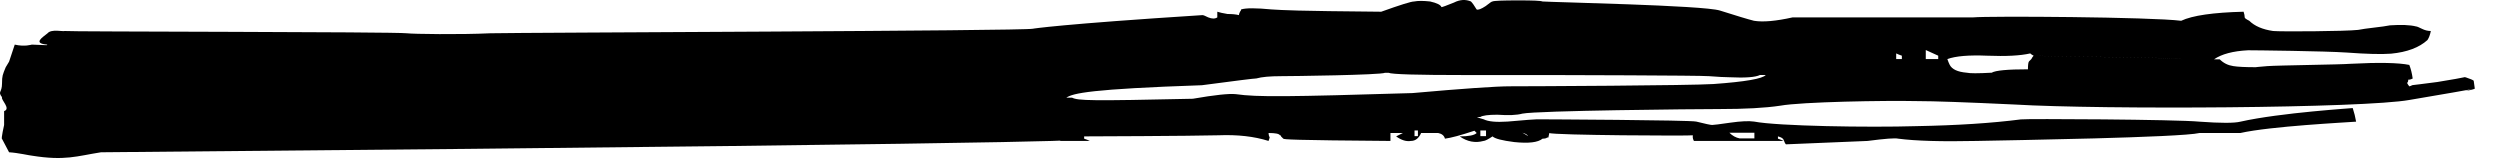 <svg width="90" height="6" viewBox="0 0 90 6" fill="none" xmlns="http://www.w3.org/2000/svg" preserveAspectRatio="none">
<path d="M86.695 2.867V2.906C86.695 2.934 86.68 2.961 86.656 2.988C86.683 3.043 86.711 3.083 86.738 3.11C86.982 3.028 86.519 3.116 87.745 2.952C88.944 2.76 88.703 2.76 88.757 2.788L88.767 2.784C88.931 2.839 89.026 2.879 89.053 2.906L89.093 3.192C89.038 3.22 88.928 3.247 88.767 3.275C88.956 3.192 89.663 3.107 86.747 3.597C85.112 3.896 75.7 3.951 72.512 3.762C70.767 3.68 69.611 3.64 69.038 3.64C67.839 3.613 64.857 3.667 64.094 3.804C63.548 3.887 62.813 3.926 61.886 3.926C61.041 3.926 55.346 3.981 54.803 4.091C54.61 4.145 54.311 4.158 53.903 4.13C53.576 4.13 53.372 4.158 53.29 4.212H53.168C53.222 4.24 53.305 4.267 53.412 4.295C53.576 4.377 53.86 4.404 54.269 4.377C54.894 4.322 55.251 4.295 55.33 4.295C55.602 4.295 60.849 4.322 61.065 4.377C61.392 4.459 61.584 4.499 61.639 4.499C61.694 4.499 61.91 4.471 62.292 4.416C62.673 4.362 62.96 4.349 63.149 4.377C63.994 4.541 67.275 4.593 68.992 4.541C70.462 4.514 71.716 4.432 72.753 4.298C72.89 4.27 78.366 4.298 79.184 4.38C79.946 4.435 80.437 4.435 80.654 4.38C82.097 4.054 84.78 3.89 84.698 3.89C84.752 4.054 84.792 4.215 84.82 4.38C84.466 4.407 81.743 4.544 80.654 4.788H79.184C78.476 4.952 72.466 5.047 71.158 5.074C69.904 5.101 68.965 5.074 68.336 4.992C68.226 4.964 67.86 4.992 67.232 5.074L64.293 5.196C64.265 5.168 64.238 5.114 64.21 5.031C64.183 4.977 64.116 4.937 64.006 4.91V4.992C64.088 5.019 64.155 5.047 64.21 5.074H60.98C60.953 5.019 60.94 4.98 60.94 4.952V4.87C60.94 4.897 55.885 4.87 55.776 4.788C55.748 4.925 55.736 4.977 55.736 4.952H55.696C55.669 4.98 55.614 4.992 55.532 4.992C55.367 5.129 55.028 5.168 54.51 5.114C54.074 5.059 53.814 4.992 53.732 4.91C53.567 5.019 53.46 5.074 53.406 5.074C53.107 5.156 52.82 5.101 52.548 4.91C52.875 4.91 53.079 4.87 53.161 4.788L53.079 4.706C52.588 4.87 52.234 4.964 52.018 4.992C51.99 4.882 51.908 4.815 51.774 4.788H51.16C51.078 4.977 50.956 5.074 50.791 5.074C50.627 5.101 50.45 5.047 50.261 4.91C50.37 4.855 50.45 4.815 50.505 4.788H50.056V5.074C46.51 5.047 46.224 5.019 46.199 4.992L46.117 4.91C46.117 4.882 46.102 4.87 46.077 4.87C46.05 4.815 45.912 4.788 45.668 4.788C45.668 4.843 45.681 4.897 45.708 4.952L45.668 5.074C45.15 4.91 44.552 4.843 43.869 4.87C42.832 4.897 39.218 4.91 39.029 4.91V4.992C39.112 5.019 39.179 5.047 39.234 5.074H38.172C37.901 4.992 44.388 5.129 3.636 5.482C2.764 5.619 2.347 5.796 1.148 5.604C1.093 5.604 0.648 5.5 0.327 5.482L0.073 5C0.032 5.008 0.148 4.5 0.148 4.5L0.148 4C0.406 3.914 0.021 3.587 0.073 3.5C-0.092 3.281 0.073 3.353 0.073 3C0.073 2.729 0.095 2.693 0.205 2.422L0.327 2.219L0.531 1.606C0.894 1.69 1.13 1.606 1.148 1.606C1.911 1.634 1.602 1.634 1.712 1.606C1.148 1.566 1.55 1.335 1.712 1.198C1.849 1.034 2.27 1.143 2.325 1.116C2.325 1.143 14.212 1.143 14.648 1.198C14.865 1.226 16.559 1.25 17.648 1.198C18.82 1.171 36.861 1.116 37.187 1.034C37.16 1.034 38.194 0.869 43.292 0.544C43.32 0.544 43.387 0.571 43.497 0.626C43.634 0.681 43.741 0.681 43.823 0.626V0.422C43.905 0.449 44.027 0.477 44.192 0.504C44.357 0.504 44.491 0.516 44.601 0.544C44.601 0.516 44.613 0.477 44.641 0.422C44.668 0.394 44.68 0.367 44.68 0.34C44.845 0.285 45.211 0.285 45.784 0.34C46.248 0.367 46.562 0.394 49.724 0.422C50.404 0.178 50.801 0.053 50.91 0.053C51.048 0.026 51.237 0.026 51.484 0.053C51.728 0.108 51.865 0.175 51.893 0.257C51.92 0.257 52.069 0.203 52.341 0.093C52.557 -0.017 52.762 -0.029 52.954 0.053C53.009 0.108 53.076 0.203 53.158 0.34C53.213 0.367 53.323 0.324 53.485 0.218C53.622 0.108 53.701 0.053 53.729 0.053C53.784 0.026 54.098 0.014 54.668 0.014C55.187 0.014 55.471 0.026 55.526 0.053C55.852 0.081 61.316 0.19 61.916 0.379C62.514 0.568 62.923 0.693 63.143 0.748C63.469 0.802 63.933 0.76 64.534 0.626H71.03C71.603 0.571 77.433 0.611 78.522 0.748C78.93 0.556 79.681 0.449 80.77 0.422C80.797 0.504 80.809 0.571 80.809 0.626C80.809 0.653 80.864 0.693 80.974 0.748C81.163 0.936 81.45 1.061 81.831 1.116C82.103 1.143 84.457 1.128 84.893 1.076C85.03 1.049 85.219 1.022 85.466 0.994C85.71 0.967 85.903 0.939 86.04 0.912C86.448 0.885 86.763 0.897 86.979 0.952C87.007 0.952 87.074 0.979 87.184 1.034C87.293 1.089 87.4 1.116 87.51 1.116C87.483 1.253 87.443 1.36 87.388 1.442C87.089 1.713 86.653 1.877 86.079 1.932C85.725 1.959 85.195 1.944 84.484 1.892C83.694 1.838 81.175 1.81 80.931 1.81C80.385 1.838 79.977 1.947 79.705 2.136H79.91C80.047 2.273 80.209 2.352 80.401 2.38C80.565 2.407 80.837 2.419 81.218 2.419C81.191 2.419 81.328 2.404 81.627 2.38C81.981 2.352 84.307 2.325 84.609 2.297C85.643 2.243 86.354 2.258 86.735 2.337C86.79 2.474 86.83 2.635 86.857 2.827C86.802 2.854 86.763 2.867 86.735 2.867H86.695ZM73.293 2.005C73.348 2.032 78.43 2.072 78.537 2.127C78.482 2.072 73.4 2.032 73.293 2.005ZM73.006 2.495C73.006 2.331 73.019 2.236 73.046 2.209C73.073 2.182 73.101 2.154 73.128 2.127C73.156 2.072 73.183 2.032 73.211 2.005C73.156 1.978 73.116 1.95 73.089 1.923C72.735 2.005 72.216 2.032 71.536 2.005C70.883 1.978 70.404 2.017 70.105 2.127C70.133 2.209 70.16 2.276 70.188 2.331C70.27 2.495 70.475 2.59 70.801 2.617C70.911 2.644 71.21 2.644 71.701 2.617C71.838 2.535 72.274 2.495 73.009 2.495H73.006ZM69.776 2.005C69.532 1.895 69.379 1.828 69.328 1.801V2.127H69.776V2.005ZM68.467 2.005C68.385 1.978 68.318 1.95 68.263 1.923V2.127H68.467V2.005ZM62.258 4.779C62.368 4.888 62.49 4.955 62.627 4.983H63.158V4.779H62.258ZM55.01 4.9C54.983 4.846 54.915 4.806 54.806 4.779C54.861 4.806 54.928 4.846 55.01 4.9ZM53.293 4.9H53.497V4.696H53.293V4.9ZM51.045 4.696H50.923V4.9H51.045V4.696ZM54.357 3.107C55.092 3.107 60.87 3.08 61.688 3.025C62.831 2.943 63.46 2.833 63.567 2.699H63.362C63.197 2.781 62.831 2.809 62.258 2.781C62.093 2.781 61.849 2.766 61.523 2.742C61.224 2.714 56.004 2.702 55.87 2.702H52.765C51.02 2.702 50.093 2.675 49.986 2.62H49.864C49.699 2.702 46.455 2.742 46.129 2.742C45.72 2.742 45.421 2.769 45.229 2.824C45.147 2.824 44.494 2.906 43.268 3.068C39.258 3.205 38.633 3.354 38.389 3.515H38.593C38.81 3.625 39.261 3.637 42.941 3.555C43.731 3.418 44.25 3.363 44.494 3.39C45.257 3.5 46.373 3.485 50.846 3.351C52.698 3.186 53.872 3.107 54.36 3.107H54.357Z" fill="#000000"/>
</svg>
